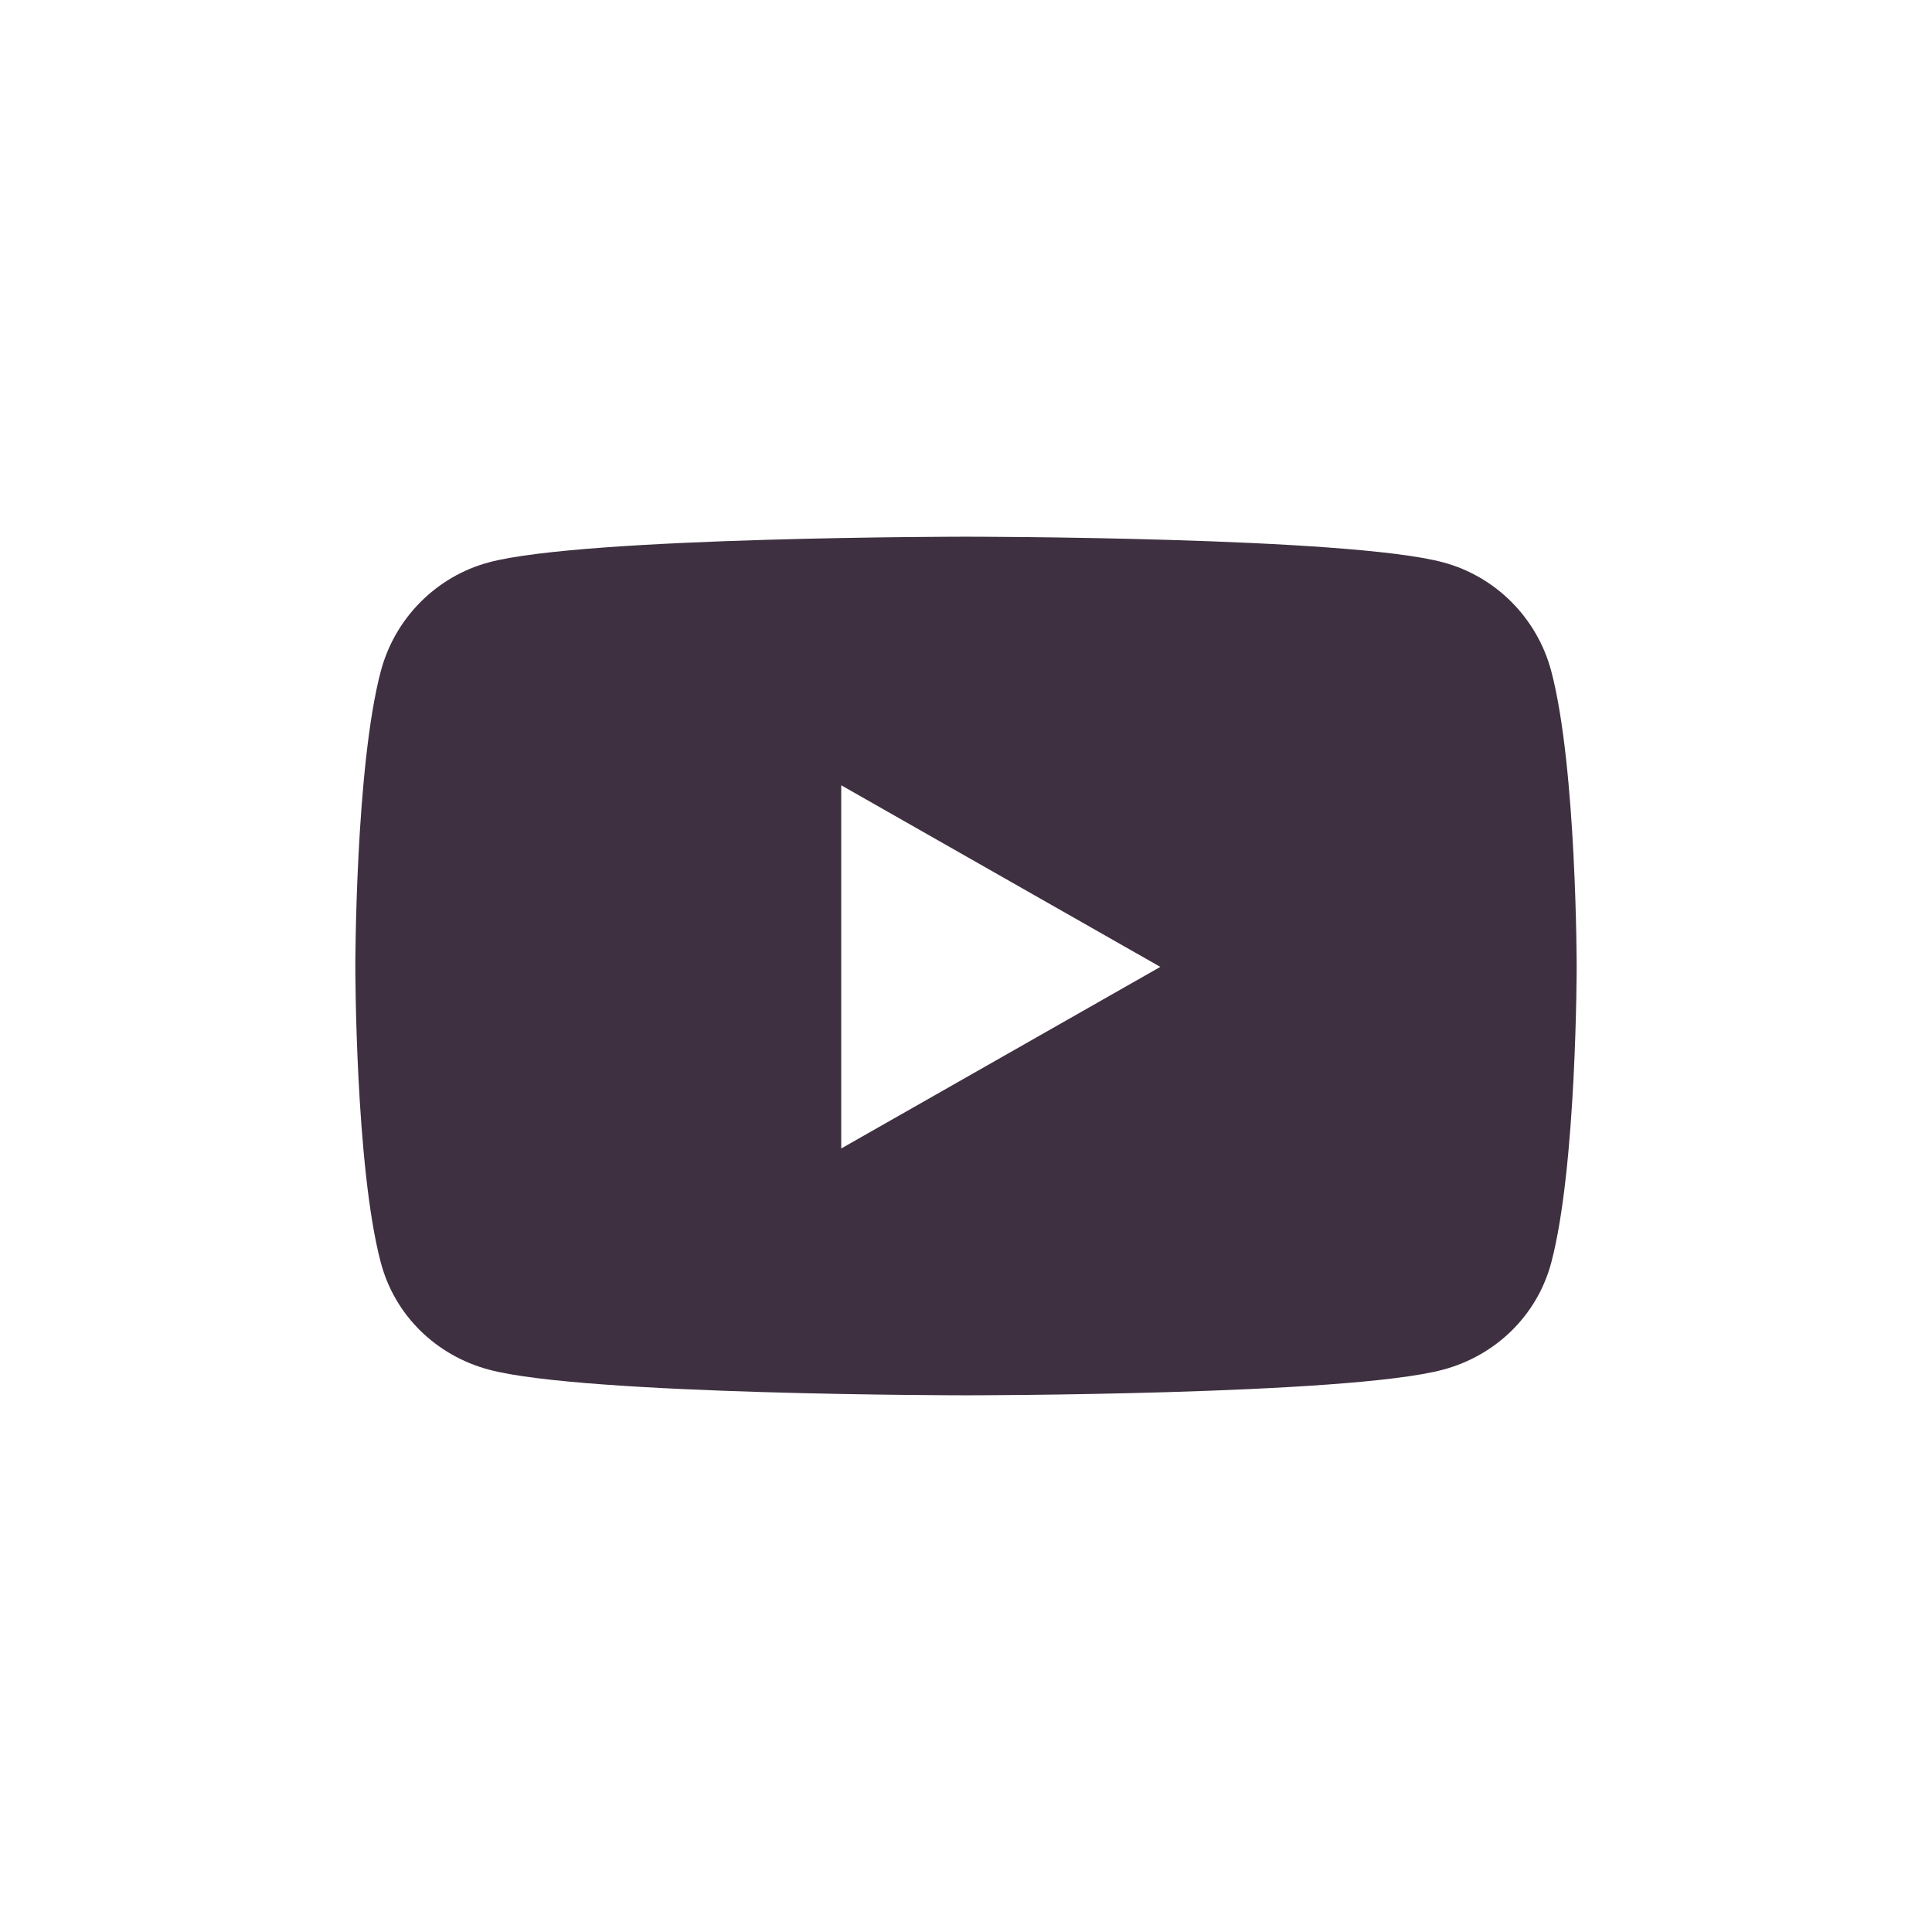 <svg width="24" height="24" viewBox="0 0 24 24" fill="none" xmlns="http://www.w3.org/2000/svg">
<path d="M19.27 8.336C19.095 7.678 18.581 7.161 17.928 6.986C16.745 6.667 12 6.667 12 6.667C12 6.667 7.256 6.667 6.072 6.986C5.42 7.161 4.906 7.678 4.731 8.336C4.414 9.528 4.414 12.011 4.414 12.011C4.414 12.011 4.414 14.494 4.731 15.686C4.906 16.344 5.42 16.839 6.072 17.014C7.256 17.333 12 17.333 12 17.333C12 17.333 16.745 17.333 17.928 17.014C18.581 16.839 19.095 16.341 19.27 15.686C19.586 14.494 19.586 12.011 19.586 12.011C19.586 12.011 19.586 9.528 19.27 8.336ZM10.45 14.267V9.755L14.414 12.011L10.45 14.267Z" fill="#3E3040"/>
</svg>

